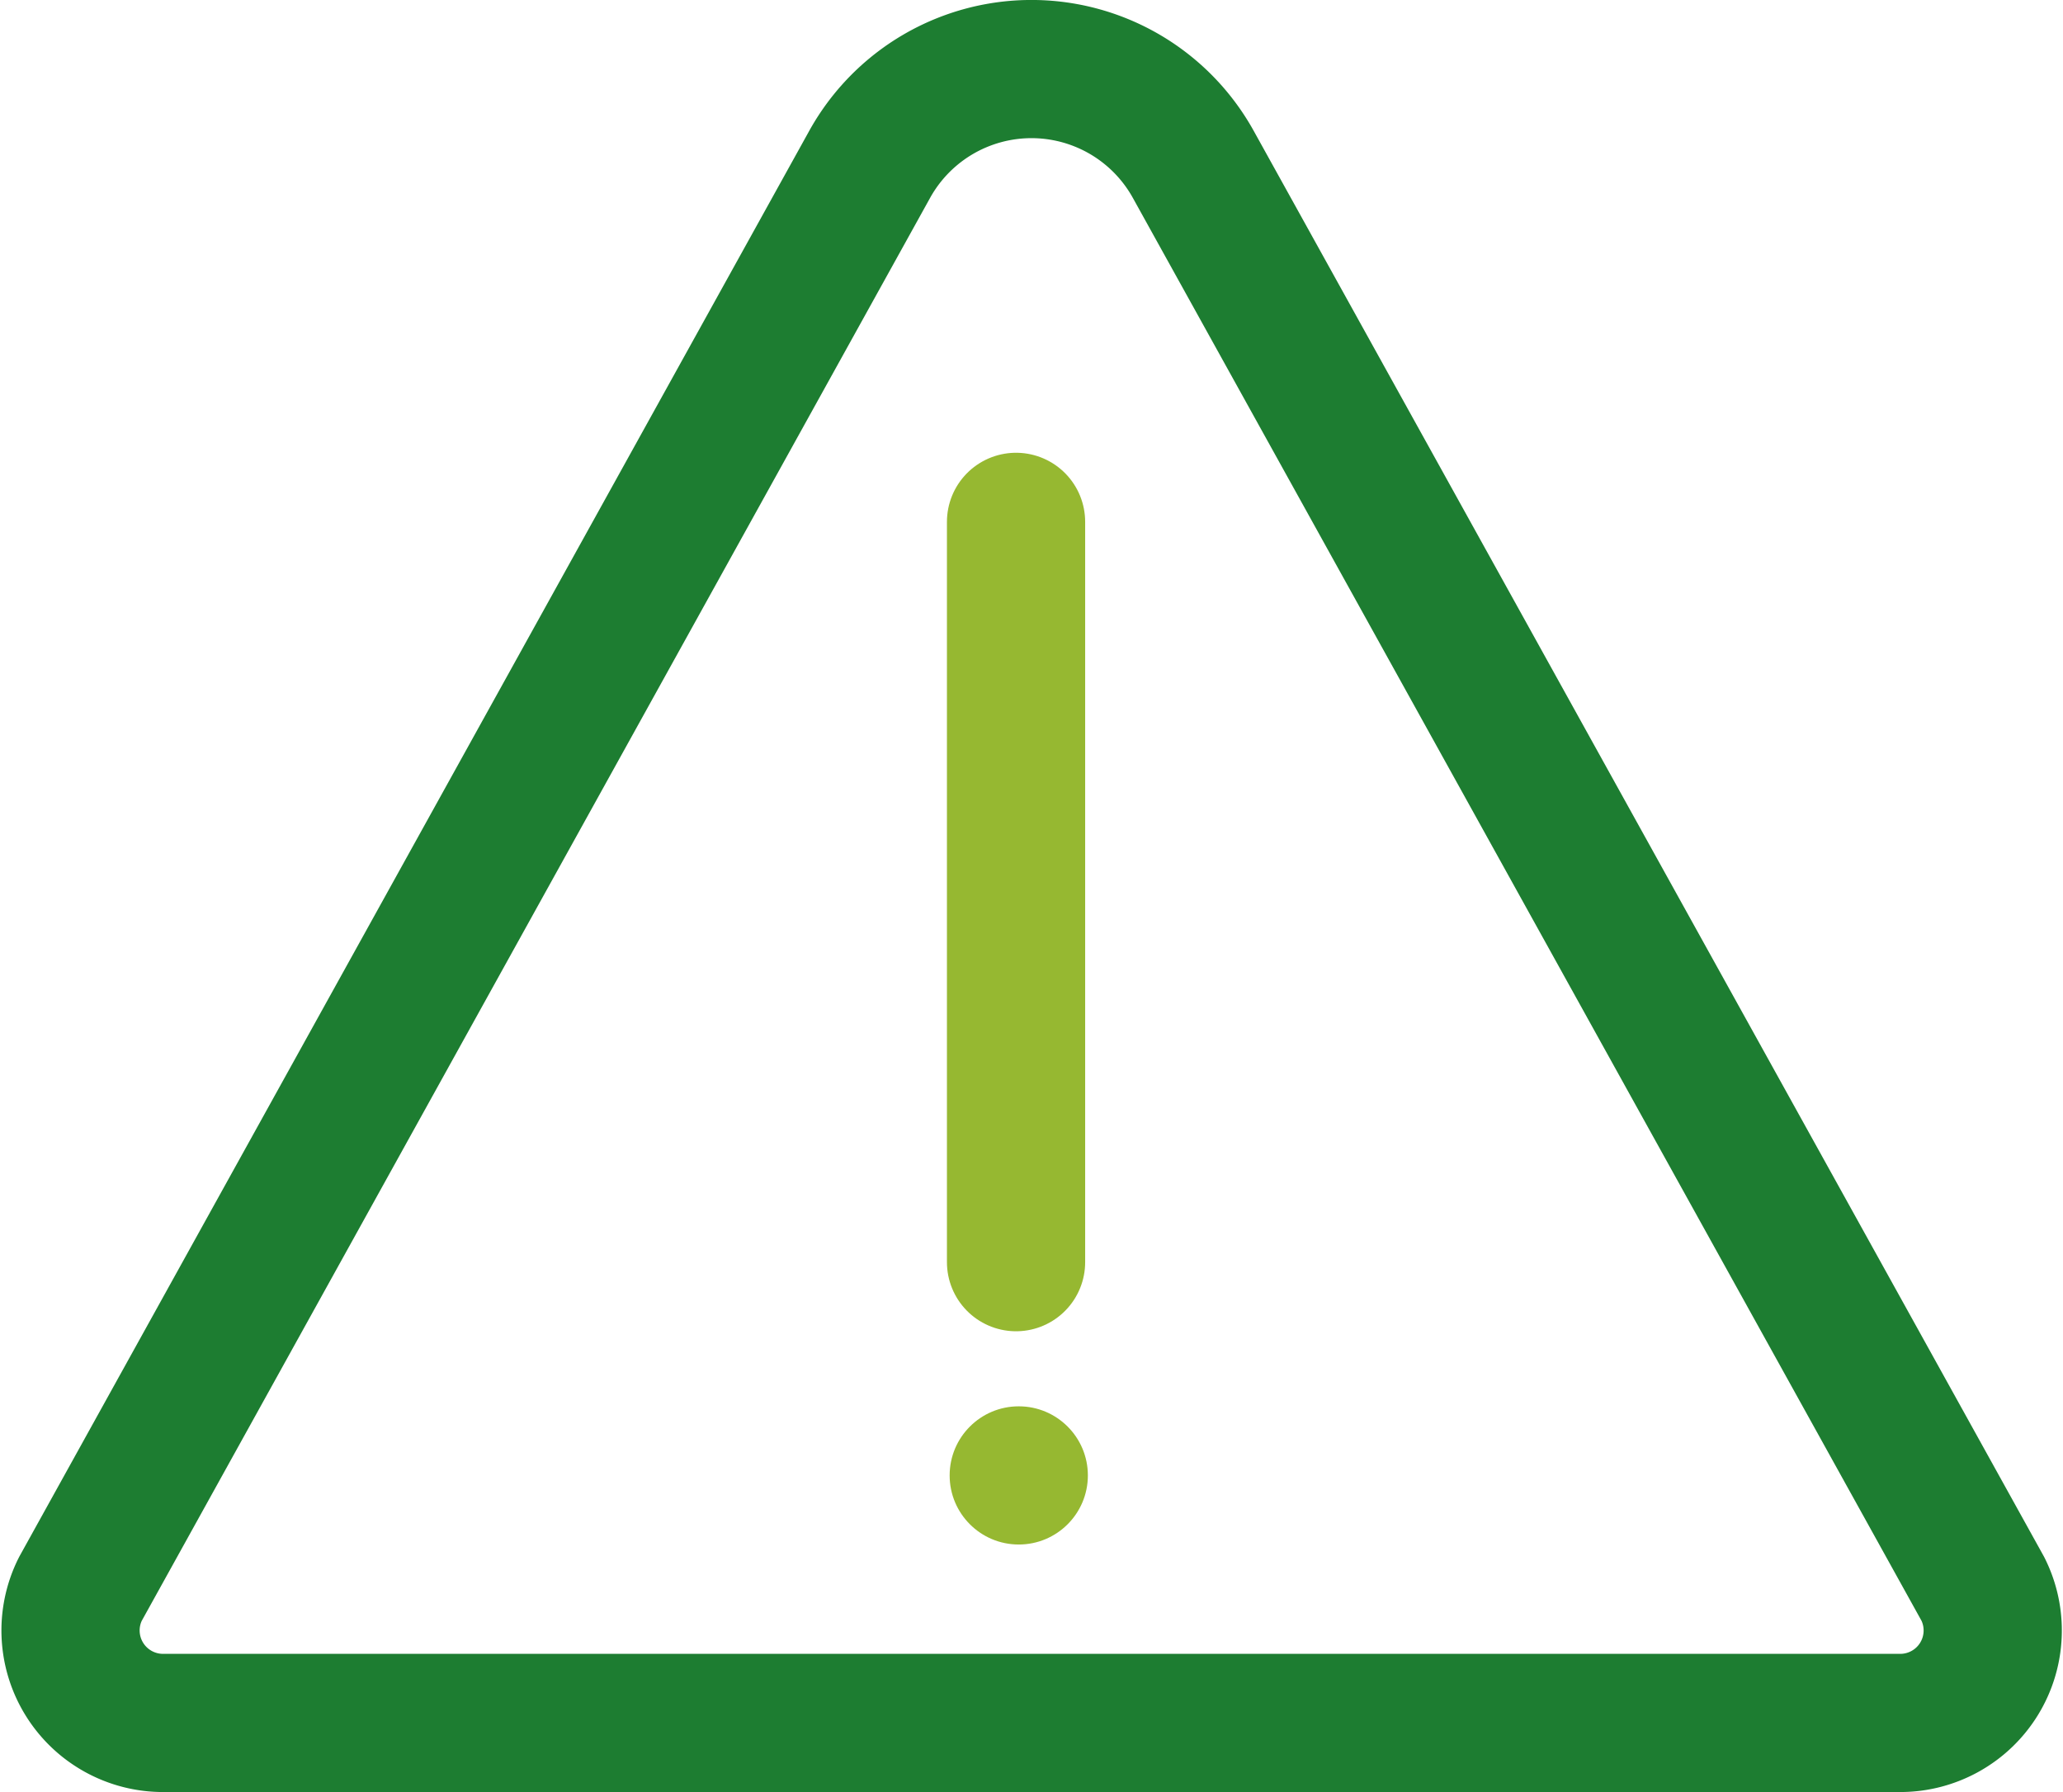 <svg xmlns="http://www.w3.org/2000/svg" width="37.315" height="32.421" viewBox="0 0 37.315 32.421"><defs><style>.a,.b{fill:none;stroke-linecap:round;stroke-linejoin:round;stroke-width:2.5px}.a{stroke:#1d7d31}.b{stroke:#96b831}.c{fill:#96b831}</style></defs><g transform="translate(1.274 1.25)"><path d="M20.311 1.726a3.346 3.346 0 0 0-5.856 0L.179 27.498a1.673 1.673 0 0 0 1.5 2.422h31.414a1.673 1.673 0 0 0 1.5-2.422z" class="a"/><path d="M17.104 8.191v13.393" class="b"/><circle cx="1.25" cy="1.25" r="1.25" class="c" transform="translate(15.903 24.192)"/></g></svg>